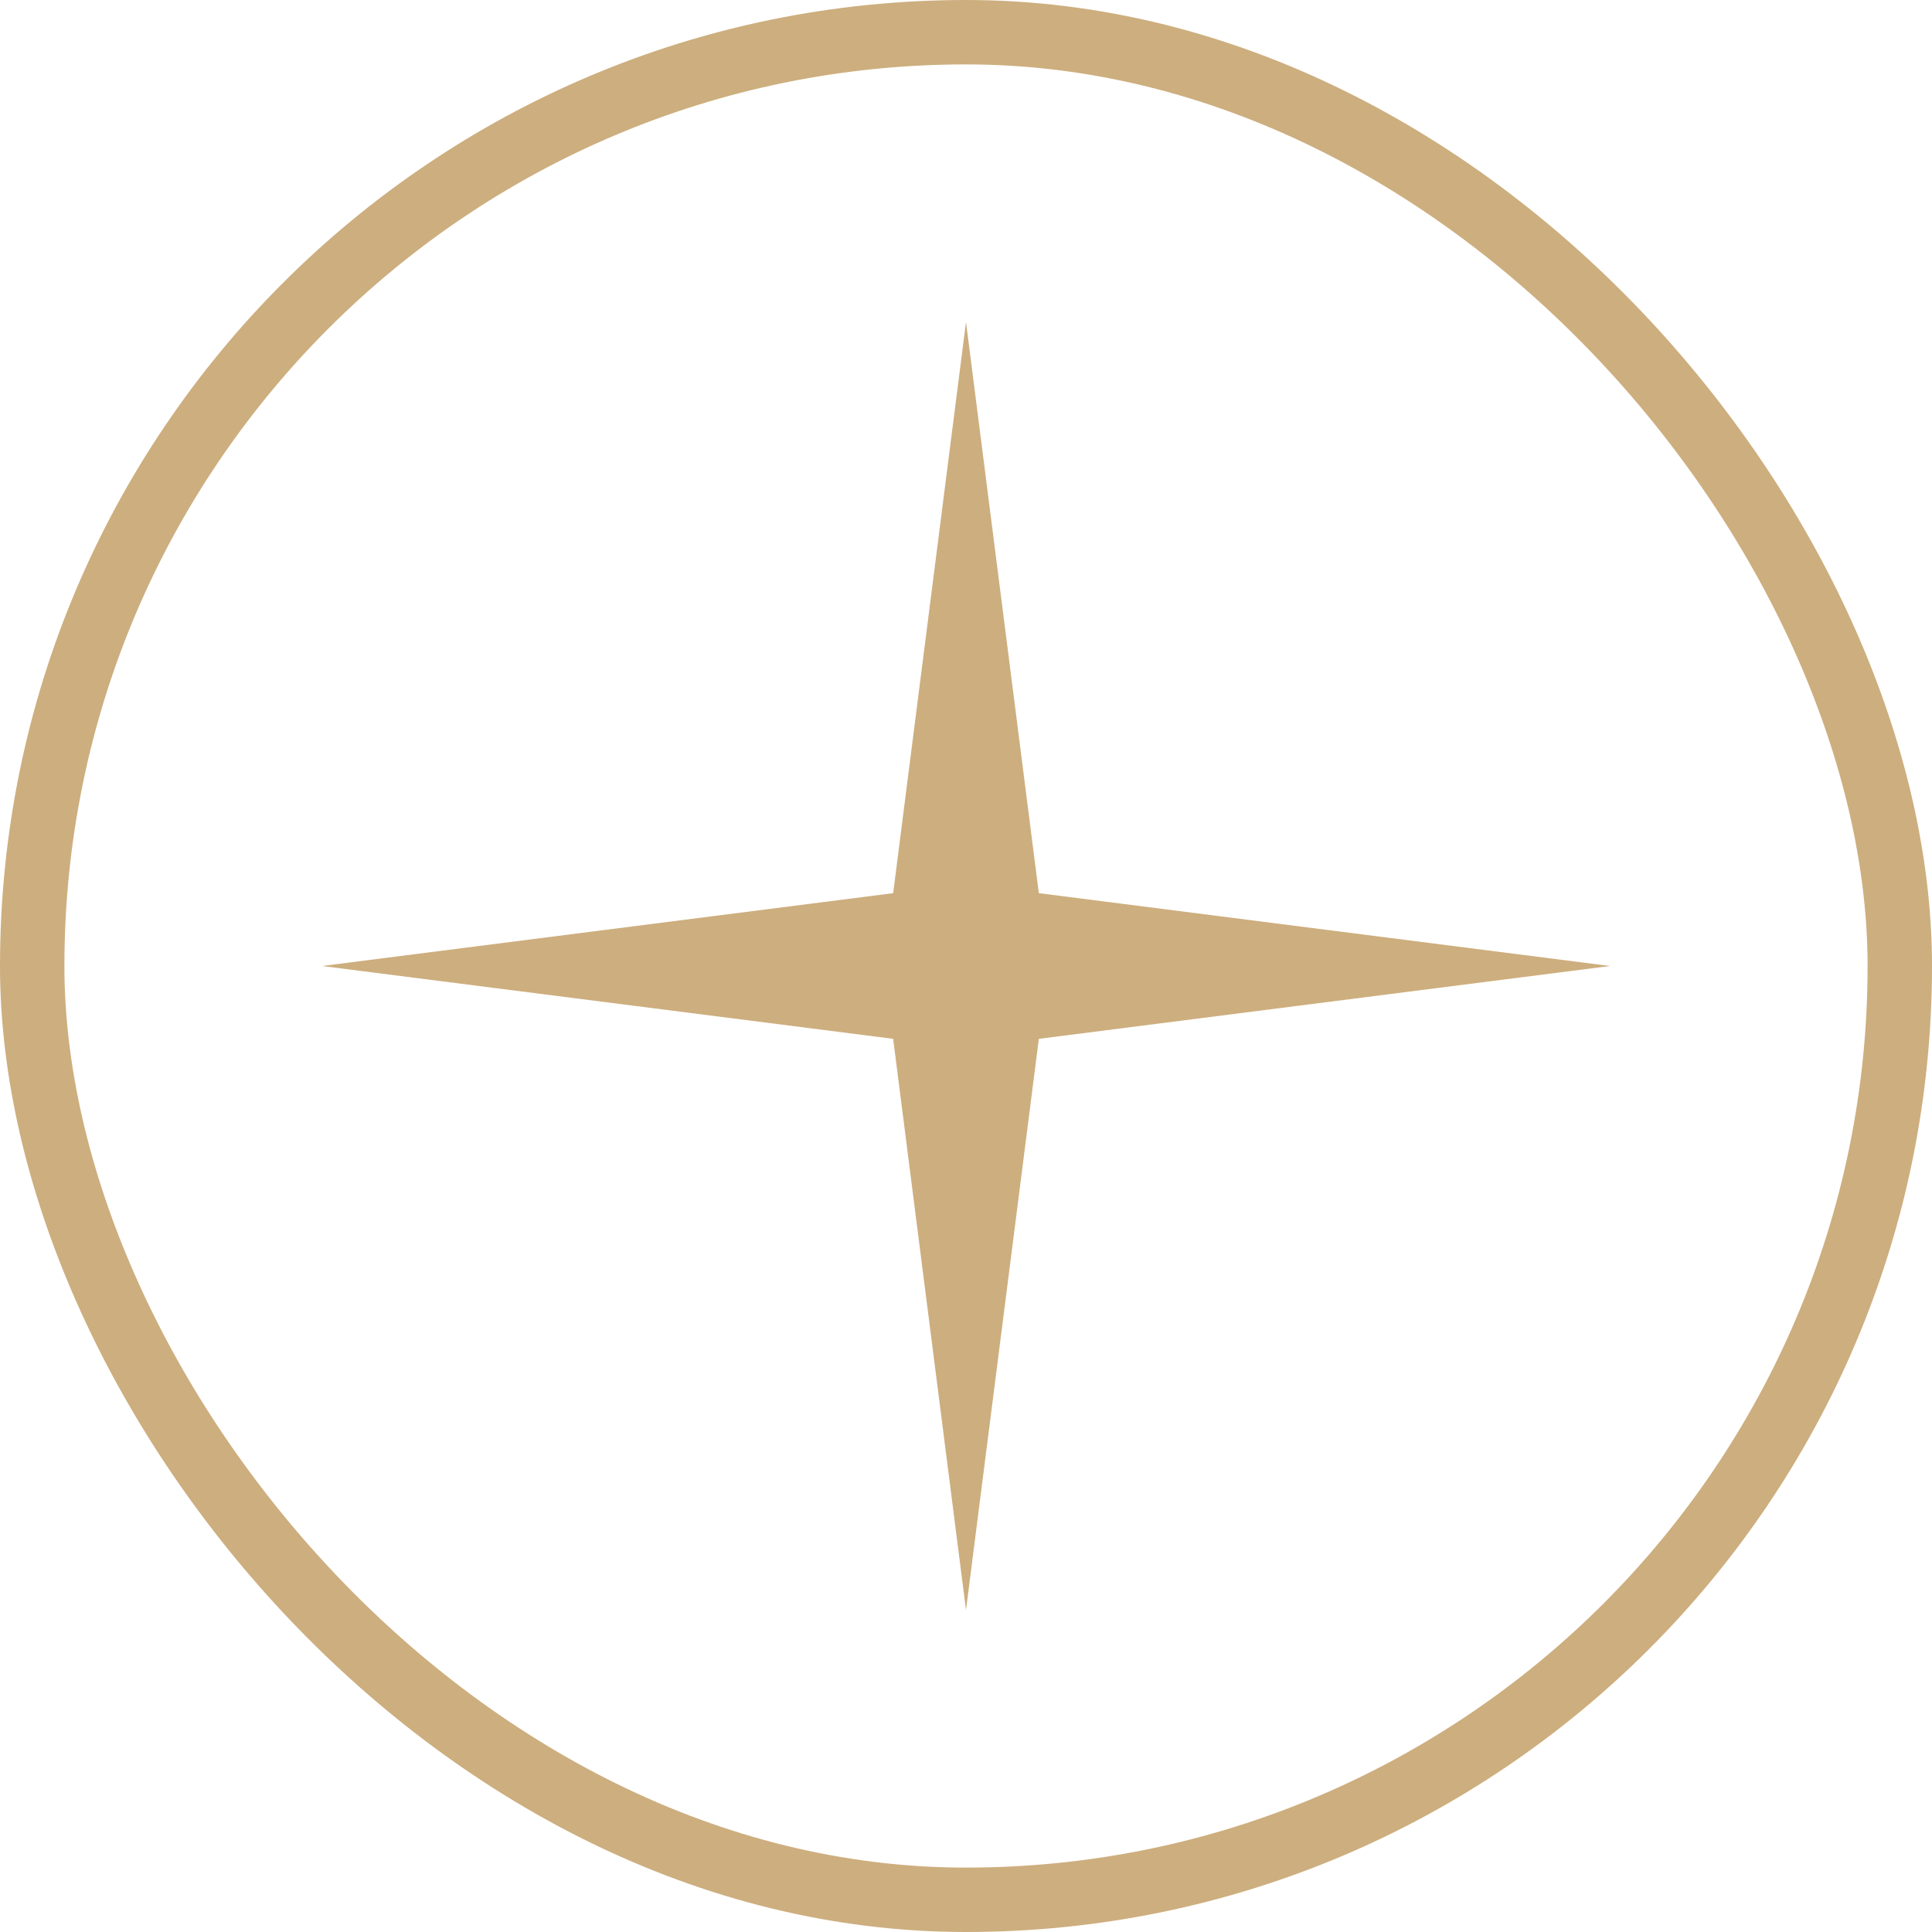 <svg xmlns="http://www.w3.org/2000/svg" width="30" height="30" viewBox="0 0 30 30" fill="none"><rect x="0.5" y="0.5" width="29" height="29" rx="14.5" stroke="#CDAE7E"></rect><path d="M15 5L16.131 13.869L25 15L16.131 16.131L15 25L13.869 16.131L5 15L13.869 13.869L15 5Z" fill="#CDAE7E"></path></svg>